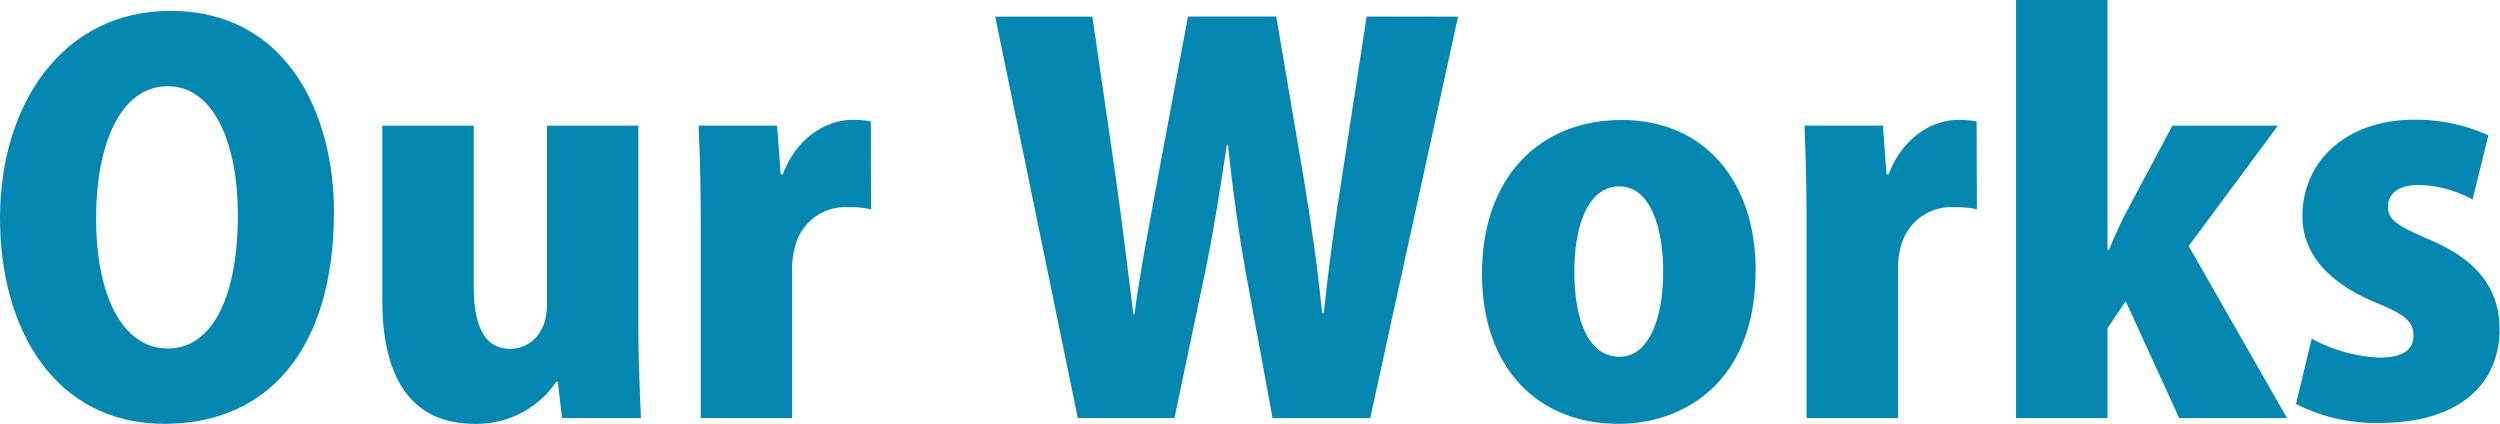 <svg xmlns="http://www.w3.org/2000/svg" viewBox="0 0 264.19 44.79"><path d="M37,22.39c0,14.77-7.19,22.4-17.89,22.4-11.69,0-17.4-10.1-17.4-21.74,0-12,6.59-21.9,18-21.9C32.06,1.15,37,12.07,37,22.39Zm-25.13.5c-.06,8.12,2.68,13.94,7.57,13.94S26.85,31,26.85,22.72c0-7.41-2.47-13.61-7.41-13.61C14.28,9.11,11.87,15.59,11.87,22.89Z" transform="translate(-1.71 0)" style="fill:#0387b1"/><path d="M69.17,34.25c0,3.79.16,7.19.27,9.93H61.1l-.44-3.84H60.5a10.16,10.16,0,0,1-8.62,4.45c-6.26,0-9.77-4.23-9.77-13.12V13.28h9.66v17c0,4.17,1.15,6.58,3.84,6.58,2,0,3.9-1.53,3.9-4.66V13.28h9.66Z" transform="translate(-1.71 0)" style="fill:#0387b1"/><path d="M93.76,22.12a9.31,9.31,0,0,0-2.36-.22,5.46,5.46,0,0,0-5.6,3.9,9,9,0,0,0-.38,2.91V44.18H75.76V23.27c0-4.06-.11-7.19-.22-10h8.29l.38,5.16h.22c1.54-4.06,4.78-5.76,7.3-5.76a10.08,10.08,0,0,1,2,.16Z" transform="translate(-1.71 0)" style="fill:#0387b1"/><path d="M155.79,1.76l-9.28,42.42H136.19l-2.85-15.47c-.72-4-1.32-8.29-1.87-13.4h-.11c-.77,5-1.43,9.33-2.3,13.45l-3.24,15.42H115.61L106.88,1.76h10.27l2.41,16.57c.71,4.94,1.32,10.21,1.92,14.88h.11c.66-4.89,1.65-9.83,2.58-15l3.08-16.46h9.33l2.85,16.79c.82,4.89,1.48,9.44,2,14.55h.17c.54-5.11,1.2-9.88,2-14.88l2.53-16.46Z" transform="translate(-1.71 0)" style="fill:#0387b1"/><path d="M187.24,28.54c0,12-7.74,16.25-14.49,16.25-8.56,0-14.43-5.93-14.43-15.86,0-10.38,6.25-16.25,14.76-16.25C181.92,12.68,187.24,19.27,187.24,28.54ZM172.86,19.7c-3.62,0-4.78,4.72-4.78,9,0,5.15,1.49,9,4.78,9,3.13,0,4.61-4.11,4.61-9C177.47,24.15,176.15,19.7,172.86,19.7Z" transform="translate(-1.71 0)" style="fill:#0387b1"/><path d="M210.62,22.12a9.31,9.31,0,0,0-2.36-.22,5.46,5.46,0,0,0-5.6,3.9,9,9,0,0,0-.38,2.91V44.18h-9.66V23.27c0-4.06-.11-7.19-.22-10h8.29l.38,5.16h.22c1.54-4.06,4.78-5.76,7.3-5.76a10,10,0,0,1,2,.16Z" transform="translate(-1.71 0)" style="fill:#0387b1"/><path d="M243.39,44.18H232l-5.66-12.35-1.92,2.86v9.49h-9.66V0h9.66V26.4h.17a41.89,41.89,0,0,1,1.86-4.06l4.83-9.06h11.15L233,26Z" transform="translate(-1.71 0)" style="fill:#0387b1"/><path d="M263,21.08a12.66,12.66,0,0,0-5.7-1.54c-2.14,0-3.24.93-3.24,2.3s.93,2,4.33,3.46c5.38,2.25,7.41,5.44,7.47,9.39,0,6.36-4.83,10-12.62,10a18.53,18.53,0,0,1-8.9-2L246,35.79a16.36,16.36,0,0,0,7.19,2c2.42,0,3.57-.83,3.57-2.31s-.88-2.25-4-3.51c-5.93-2.47-7.74-5.93-7.74-9.11,0-5.82,4.61-10.21,11.86-10.21a18.68,18.68,0,0,1,7.79,1.65Z" transform="translate(-1.71 0)" style="fill:#0387b1"/></svg>